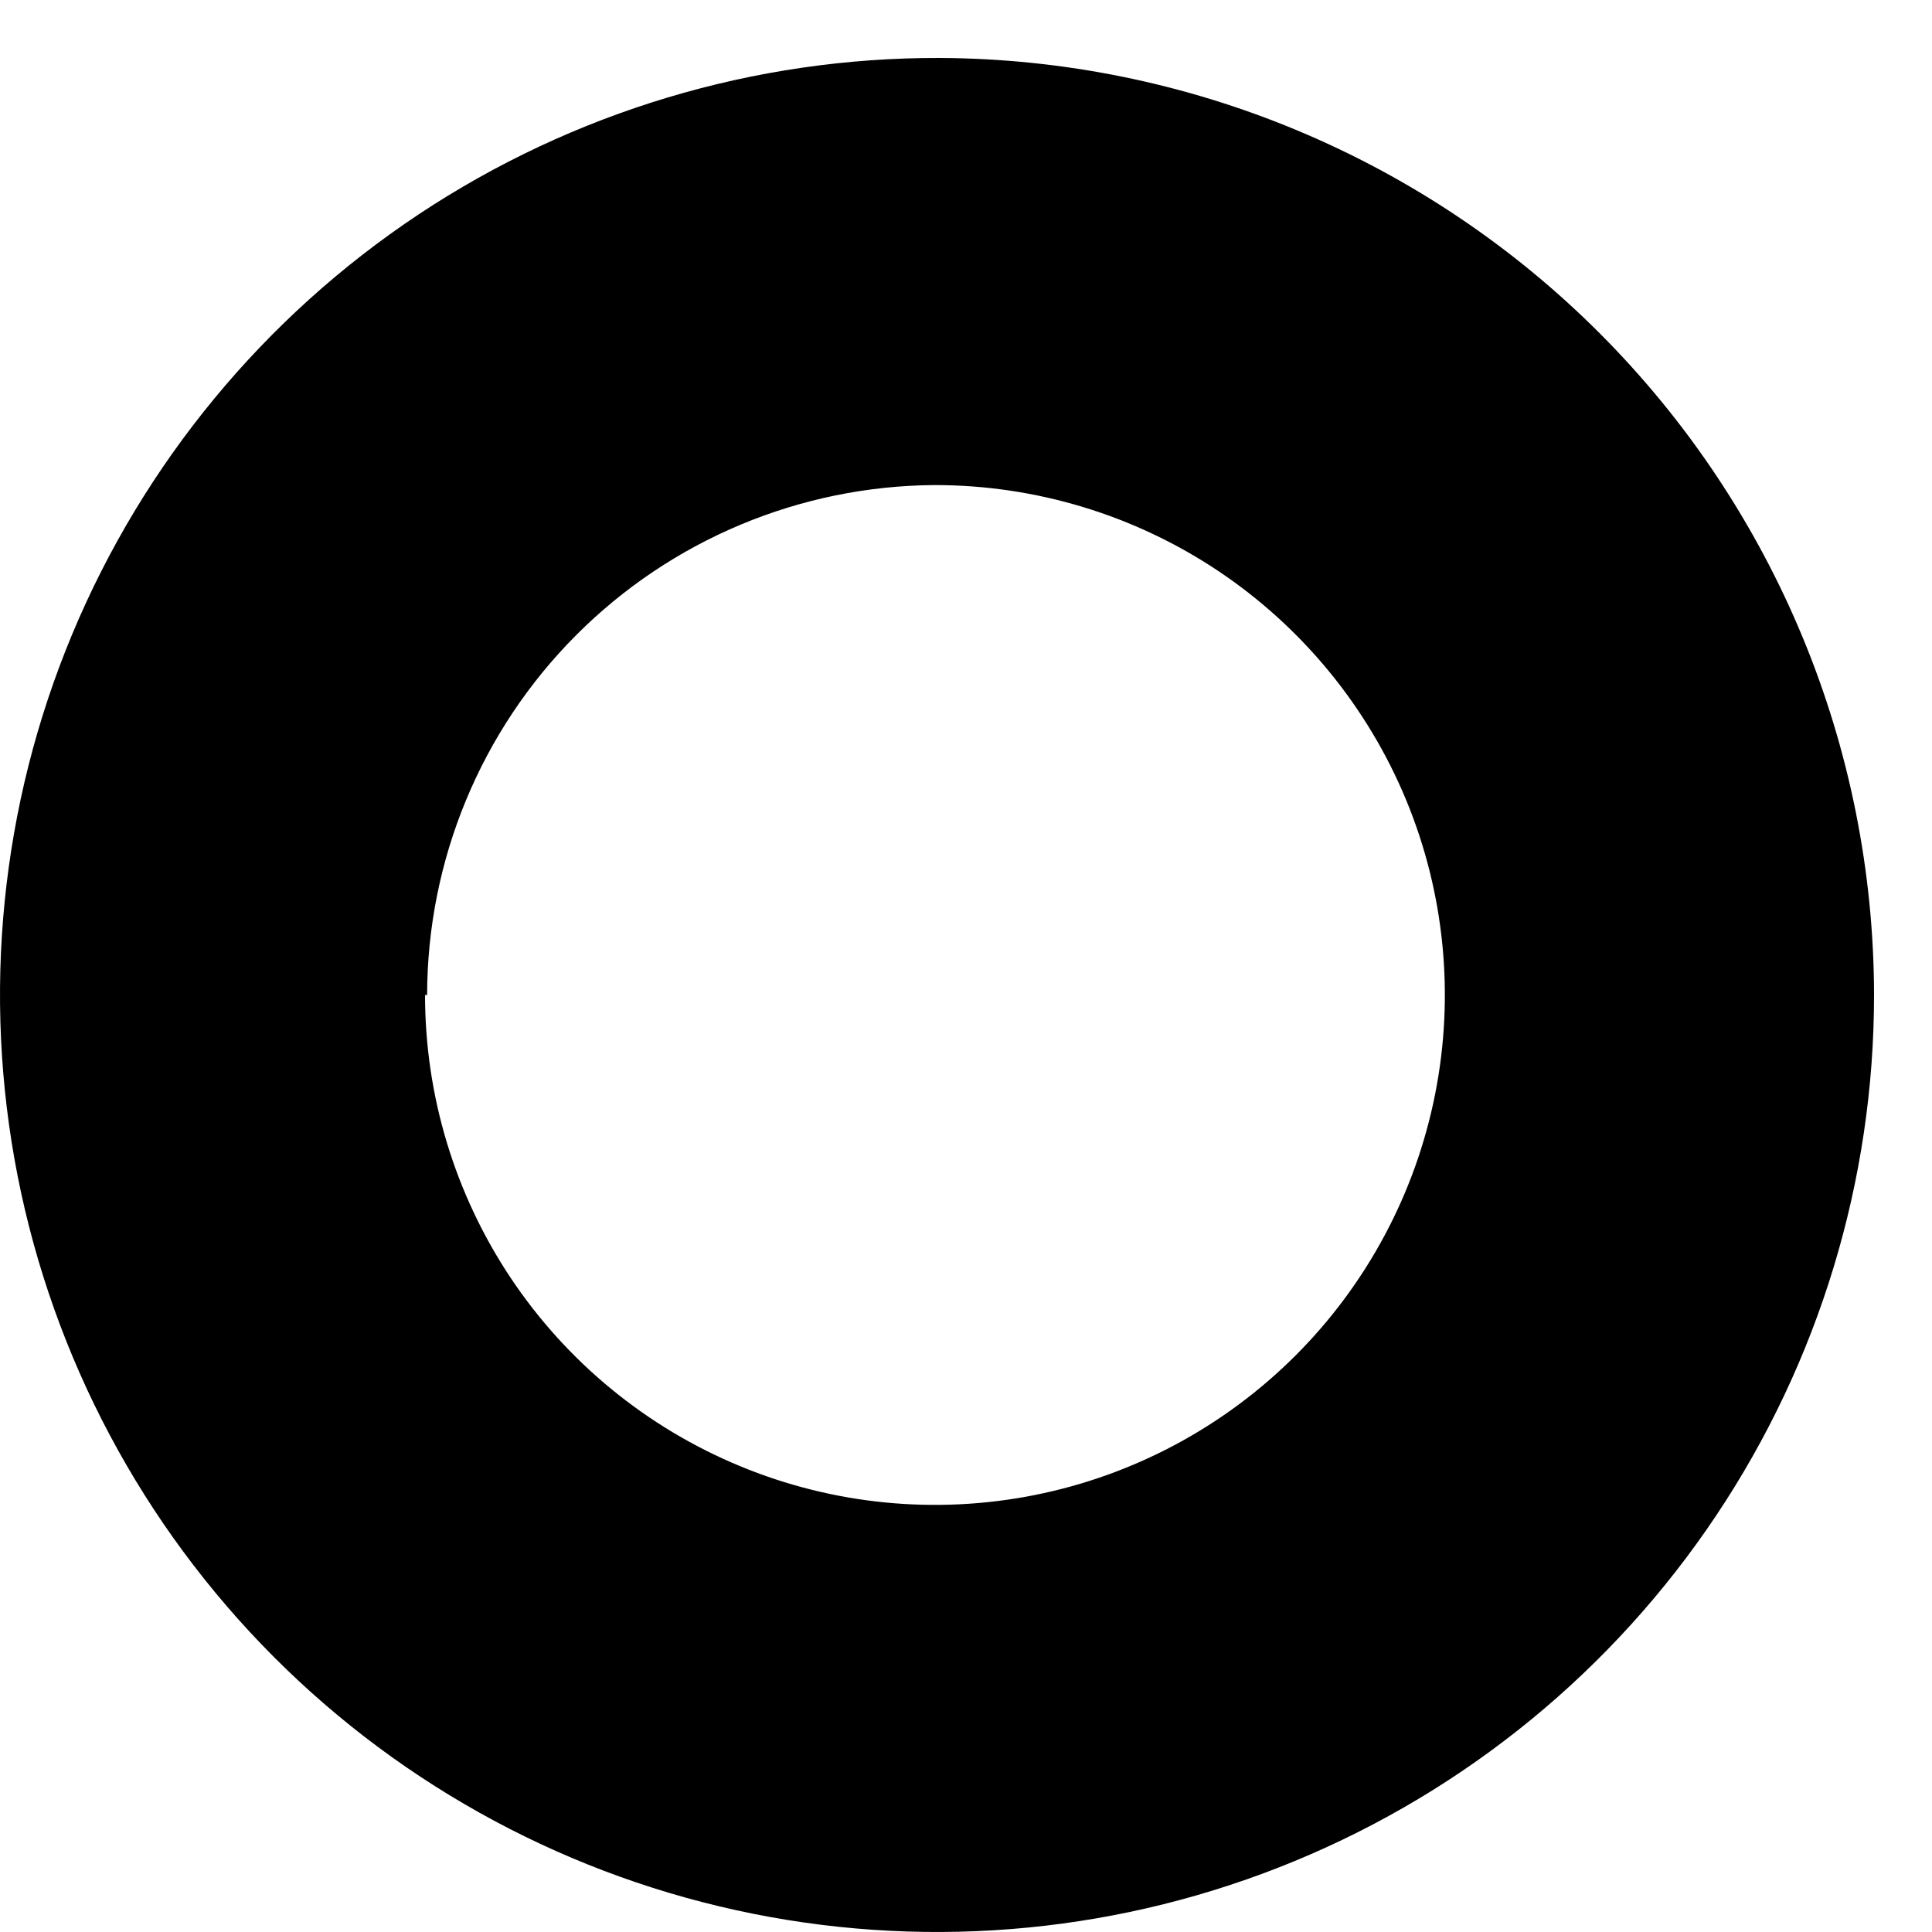 <svg width="28" height="28" viewBox="0 0 28 28" fill="none" xmlns="http://www.w3.org/2000/svg">
<path d="M27.16 14.42C27.16 17.108 26.363 19.735 24.869 21.969C23.375 24.203 21.251 25.944 18.768 26.97C16.284 27.997 13.551 28.263 10.916 27.736C8.281 27.209 5.861 25.912 3.963 24.008C2.066 22.105 0.776 19.682 0.256 17.045C-0.263 14.408 0.011 11.676 1.045 9.195C2.079 6.715 3.826 4.597 6.064 3.109C8.303 1.622 10.932 0.832 13.62 0.84C17.213 0.856 20.654 2.293 23.191 4.837C25.728 7.382 27.155 10.827 27.16 14.42ZM6.16 14.42C6.16 15.882 6.593 17.31 7.405 18.526C8.217 19.741 9.372 20.688 10.722 21.247C12.072 21.807 13.558 21.953 14.992 21.668C16.425 21.383 17.742 20.679 18.776 19.645C19.809 18.612 20.513 17.295 20.798 15.862C21.083 14.428 20.937 12.942 20.378 11.592C19.818 10.242 18.871 9.088 17.656 8.275C16.44 7.463 15.012 7.03 13.55 7.03C11.596 7.041 9.726 7.824 8.347 9.208C6.968 10.592 6.193 12.466 6.19 14.42L6.16 14.42Z" fill="black"/>
</svg>

